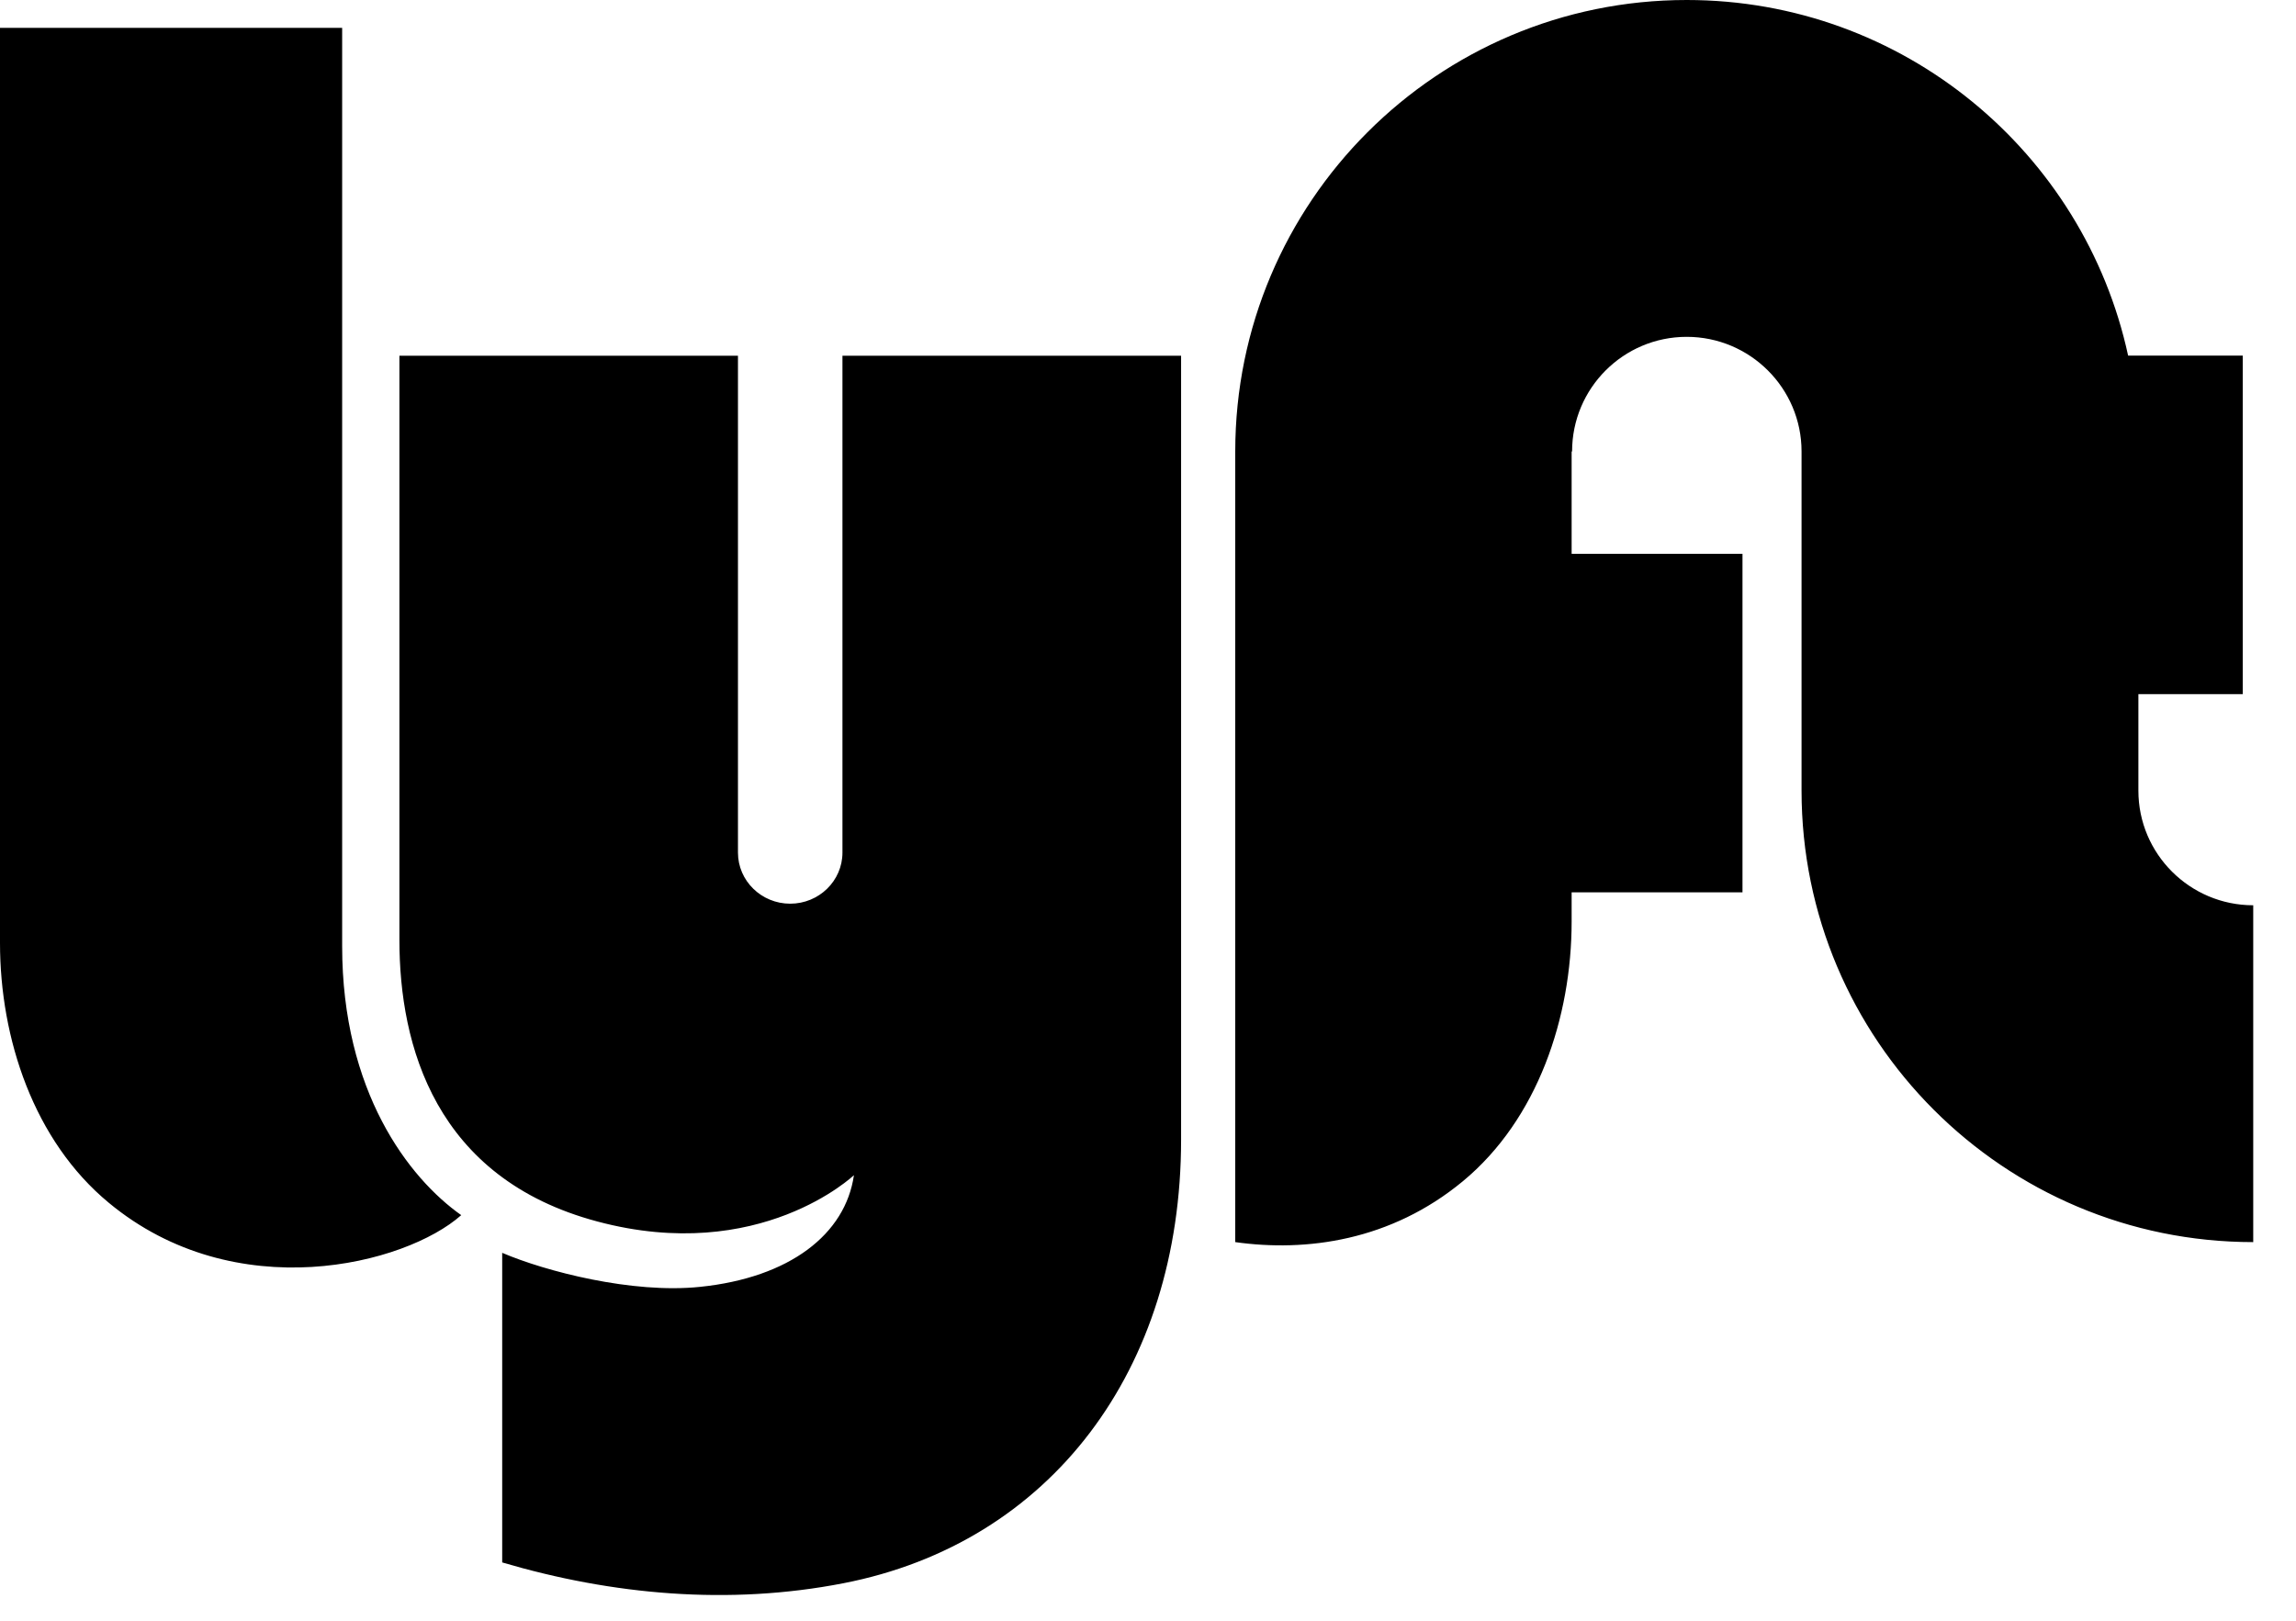 <svg width="51" height="36" viewBox="0 0 51 36" fill="none" xmlns="http://www.w3.org/2000/svg">
<path fill-rule="evenodd" clip-rule="evenodd" d="M0 0.619H7.6V21.016C7.6 24.245 9.077 26.167 10.245 26.991C9.009 28.091 5.231 29.052 2.415 26.715C0.753 25.34 0 23.074 0 20.945L0 0.619ZM47.499 17.562V15.418H49.817V7.899H47.271C46.293 3.383 42.275 0 37.466 0C31.929 0 27.438 4.49 27.438 10.028V27.59C29.016 27.813 30.895 27.562 32.495 26.237C34.156 24.862 34.91 22.596 34.91 20.468V19.82H38.705V12.301H34.91V10.028H34.92C34.92 8.622 36.06 7.482 37.466 7.482C38.872 7.482 40.017 8.622 40.017 10.028V17.562C40.017 23.1 44.51 27.59 50.05 27.59V20.108C48.644 20.108 47.499 18.968 47.499 17.562ZM18.713 7.901V18.938C18.713 19.565 18.192 20.073 17.552 20.073C16.913 20.073 16.392 19.565 16.392 18.938V7.901H8.872V20.882C8.872 23.218 9.664 26.172 13.269 27.132C16.877 28.096 18.968 26.103 18.968 26.103C18.779 27.416 17.542 28.379 15.55 28.584C14.043 28.741 12.116 28.24 11.155 27.828V34.705C13.605 35.428 16.195 35.661 18.73 35.168C23.332 34.275 26.235 30.43 26.235 25.312V7.901H18.715H18.713Z" fill="black"/>
</svg>
